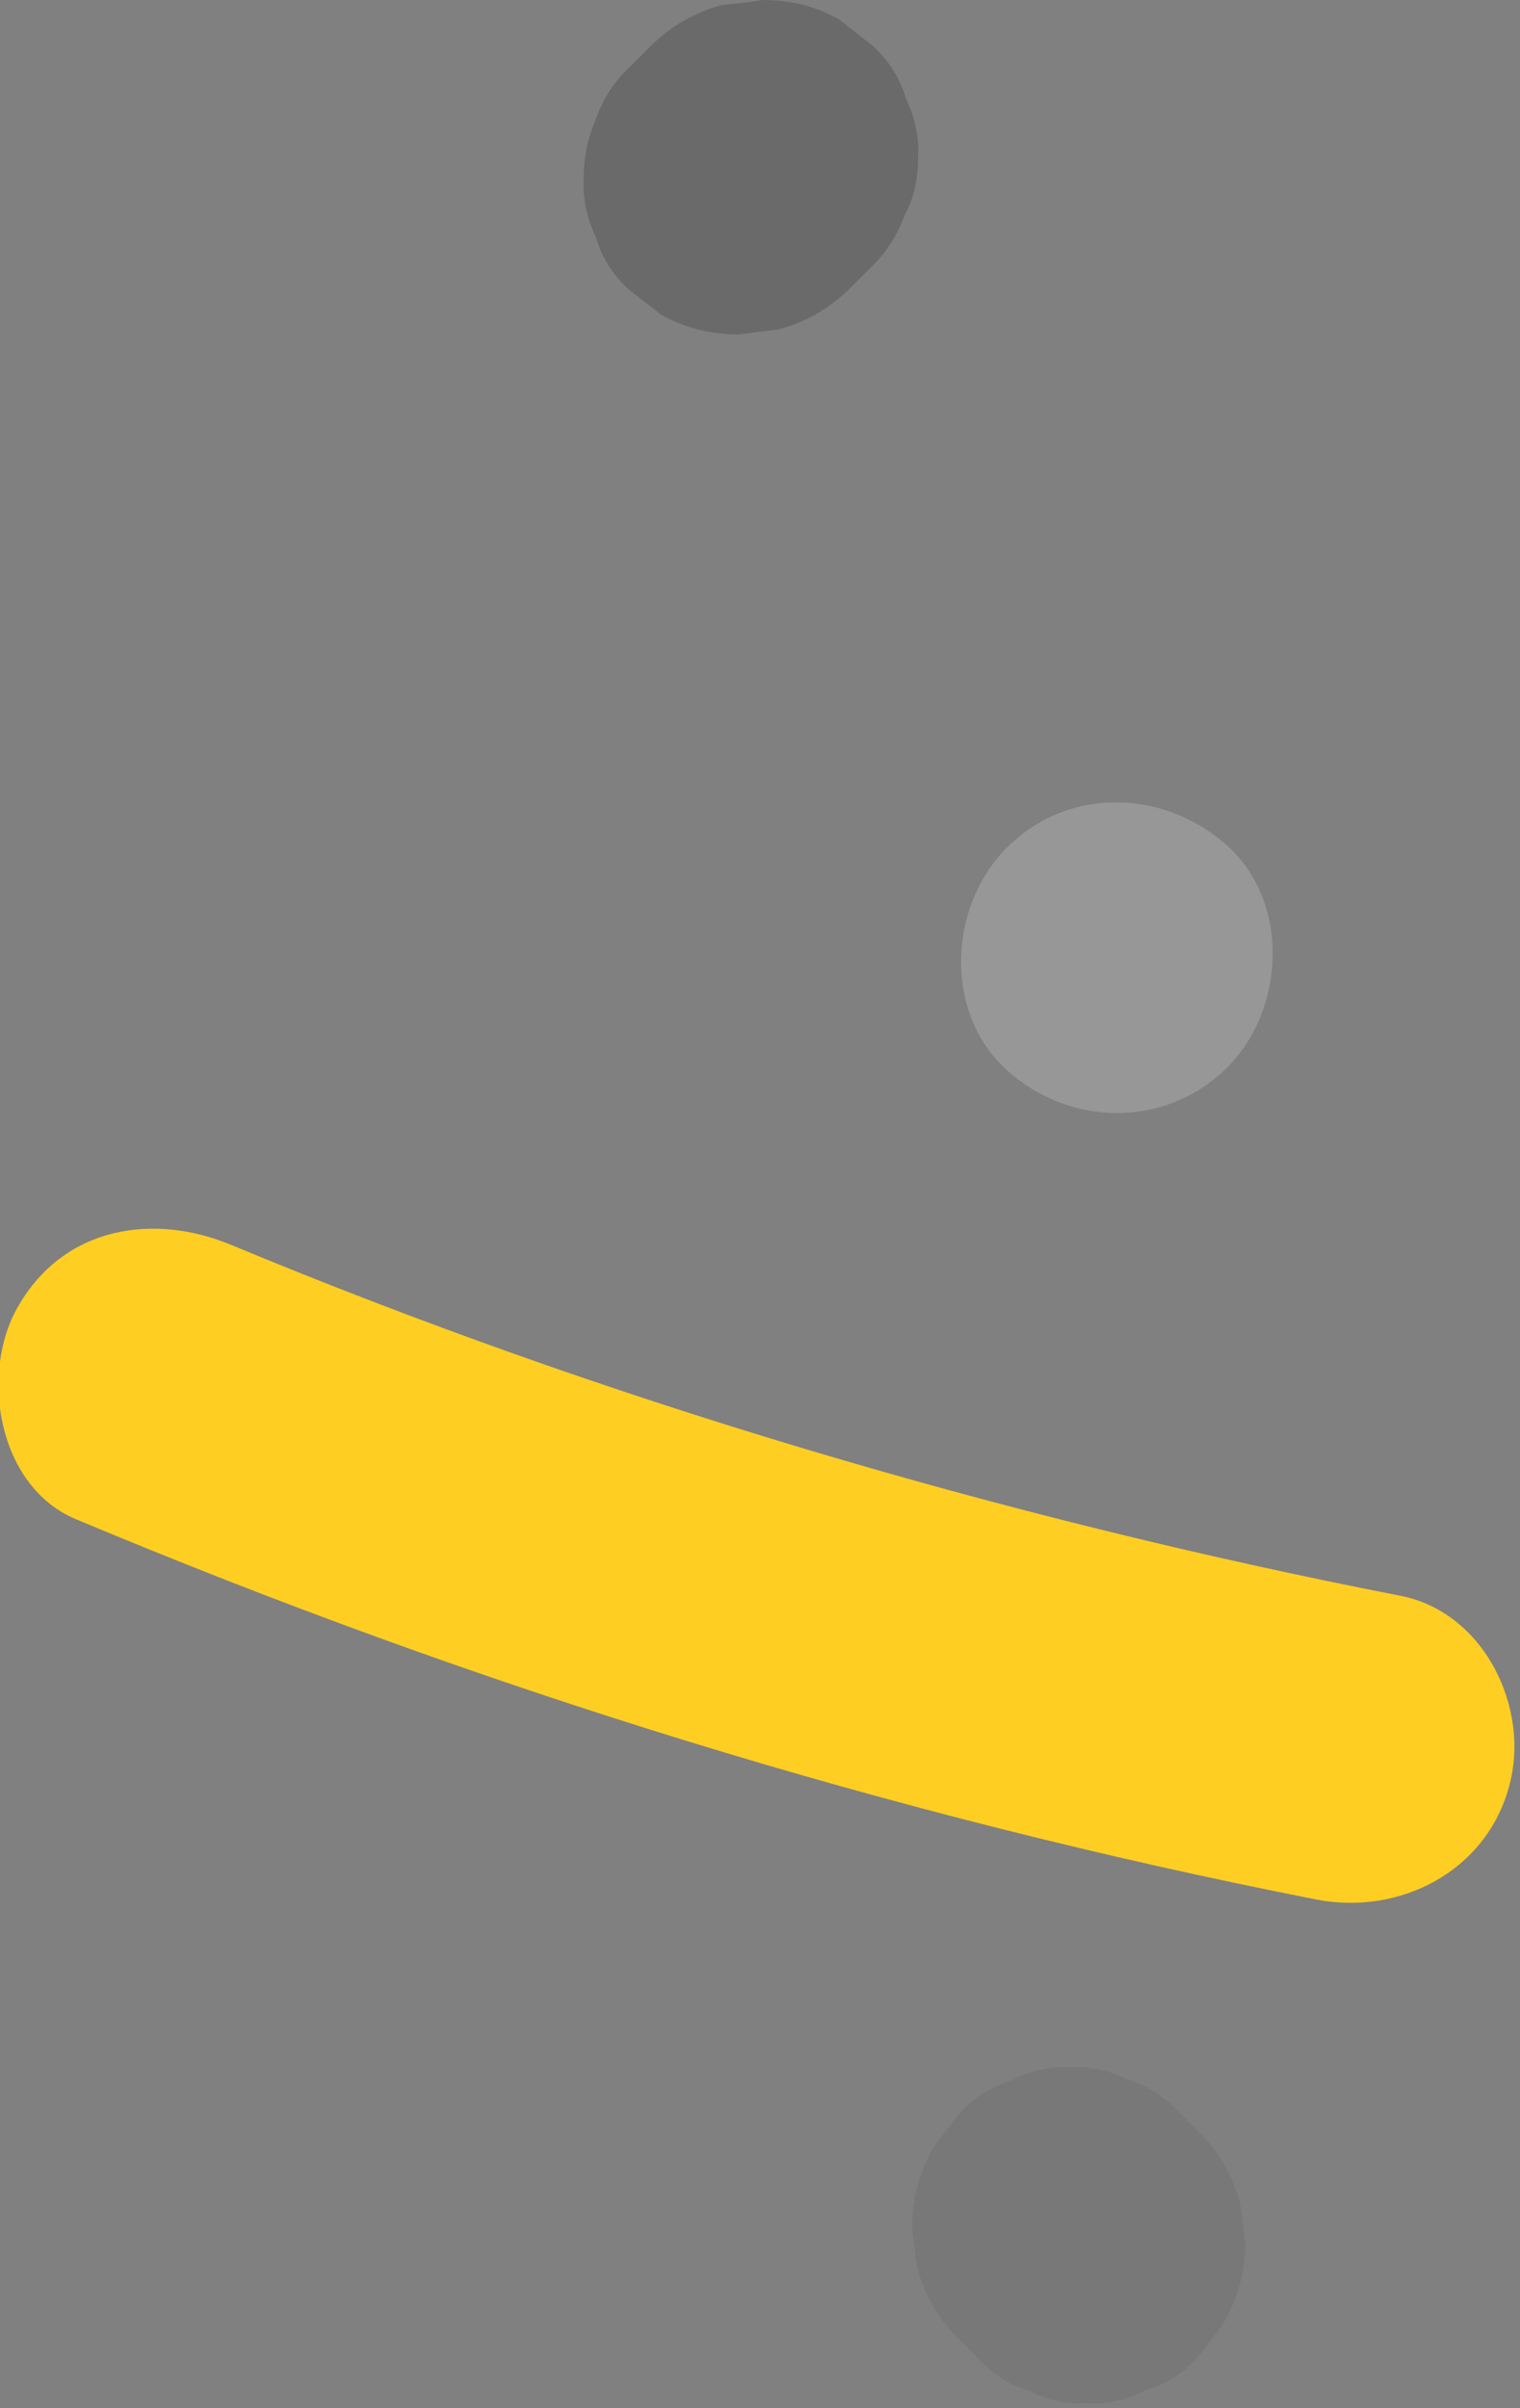 <svg xmlns="http://www.w3.org/2000/svg" xmlns:xlink="http://www.w3.org/1999/xlink" id="Layer_1" x="0px" y="0px" viewBox="0 0 125 198" style="enable-background:new 0 0 125 198;" xml:space="preserve"><rect x="0" y="0" width="125" height="198" fill="#808080" stroke="none"/><style type="text/css">	.st0{fill:#FFCE22;}	.st1{opacity:0.17;}	.st2{opacity:6.000000e-02;}	.st3{opacity:0.18;fill:#FFFFFF;}</style><path class="st0" d="M115.1,131.2c-32.8-6.4-65.7-16.2-96-28.8c-6.4-2.7-13.8-1.6-17.6,5c-3.2,5.5-1.7,14.8,4.7,17.5 c32.9,13.8,67,24.4,102.1,31.3c6.8,1.3,13.9-2.3,15.8-9.3C125.9,140.4,122,132.5,115.1,131.2z"></path><path class="st1" d="M69,1.6C67.1,0.5,65,0,62.7,0c-1.1,0.2-2.2,0.3-3.3,0.4c-2.2,0.6-4.2,1.7-5.9,3.4l-1.7,1.7 c-1.3,1.2-2.2,2.6-2.8,4.3C48.3,11.4,48,13,48,14.7c-0.1,1.7,0.3,3.3,1,4.8c0.5,1.7,1.4,3.1,2.7,4.3c0.9,0.7,1.8,1.4,2.7,2.1 c2,1.1,4.1,1.6,6.3,1.6c1.1-0.1,2.2-0.3,3.3-0.4c2.2-0.6,4.2-1.7,5.9-3.4l1.7-1.7c1.3-1.2,2.2-2.7,2.8-4.3c0.8-1.5,1.1-3.1,1.1-4.8 c0.1-1.7-0.3-3.3-1-4.8c-0.5-1.7-1.4-3.1-2.7-4.3C70.8,3,69.9,2.3,69,1.6z"></path><path class="st2" d="M92.7,171c-1.5-0.8-3.1-1.1-4.8-1c-1.7-0.1-3.3,0.3-4.8,1.1c-1.6,0.5-3.1,1.4-4.3,2.8c-0.7,0.9-1.4,1.8-2.1,2.8 c-1.1,2-1.7,4.1-1.7,6.4c0.1,1.1,0.3,2.2,0.4,3.3c0.6,2.2,1.7,4.2,3.3,5.8l1.7,1.7c1.2,1.3,2.6,2.2,4.3,2.7c1.5,0.8,3.1,1.1,4.8,1 c1.7,0.1,3.3-0.3,4.8-1.1c1.7-0.5,3.1-1.4,4.3-2.8c0.7-0.9,1.4-1.8,2.1-2.8c1.1-2,1.7-4.1,1.7-6.4c-0.1-1.1-0.3-2.2-0.4-3.3 c-0.6-2.2-1.7-4.2-3.3-5.8l-1.7-1.7C95.8,172.4,94.4,171.5,92.7,171z"></path><path class="st3" d="M82.8,69.7c-4.8,4.8-5.2,13.5-0.1,18.2c5.1,4.7,13,5,18.2-0.1c4.8-4.8,5.2-13.5,0.1-18.2 C95.8,64.9,87.9,64.6,82.8,69.7z"></path></svg>